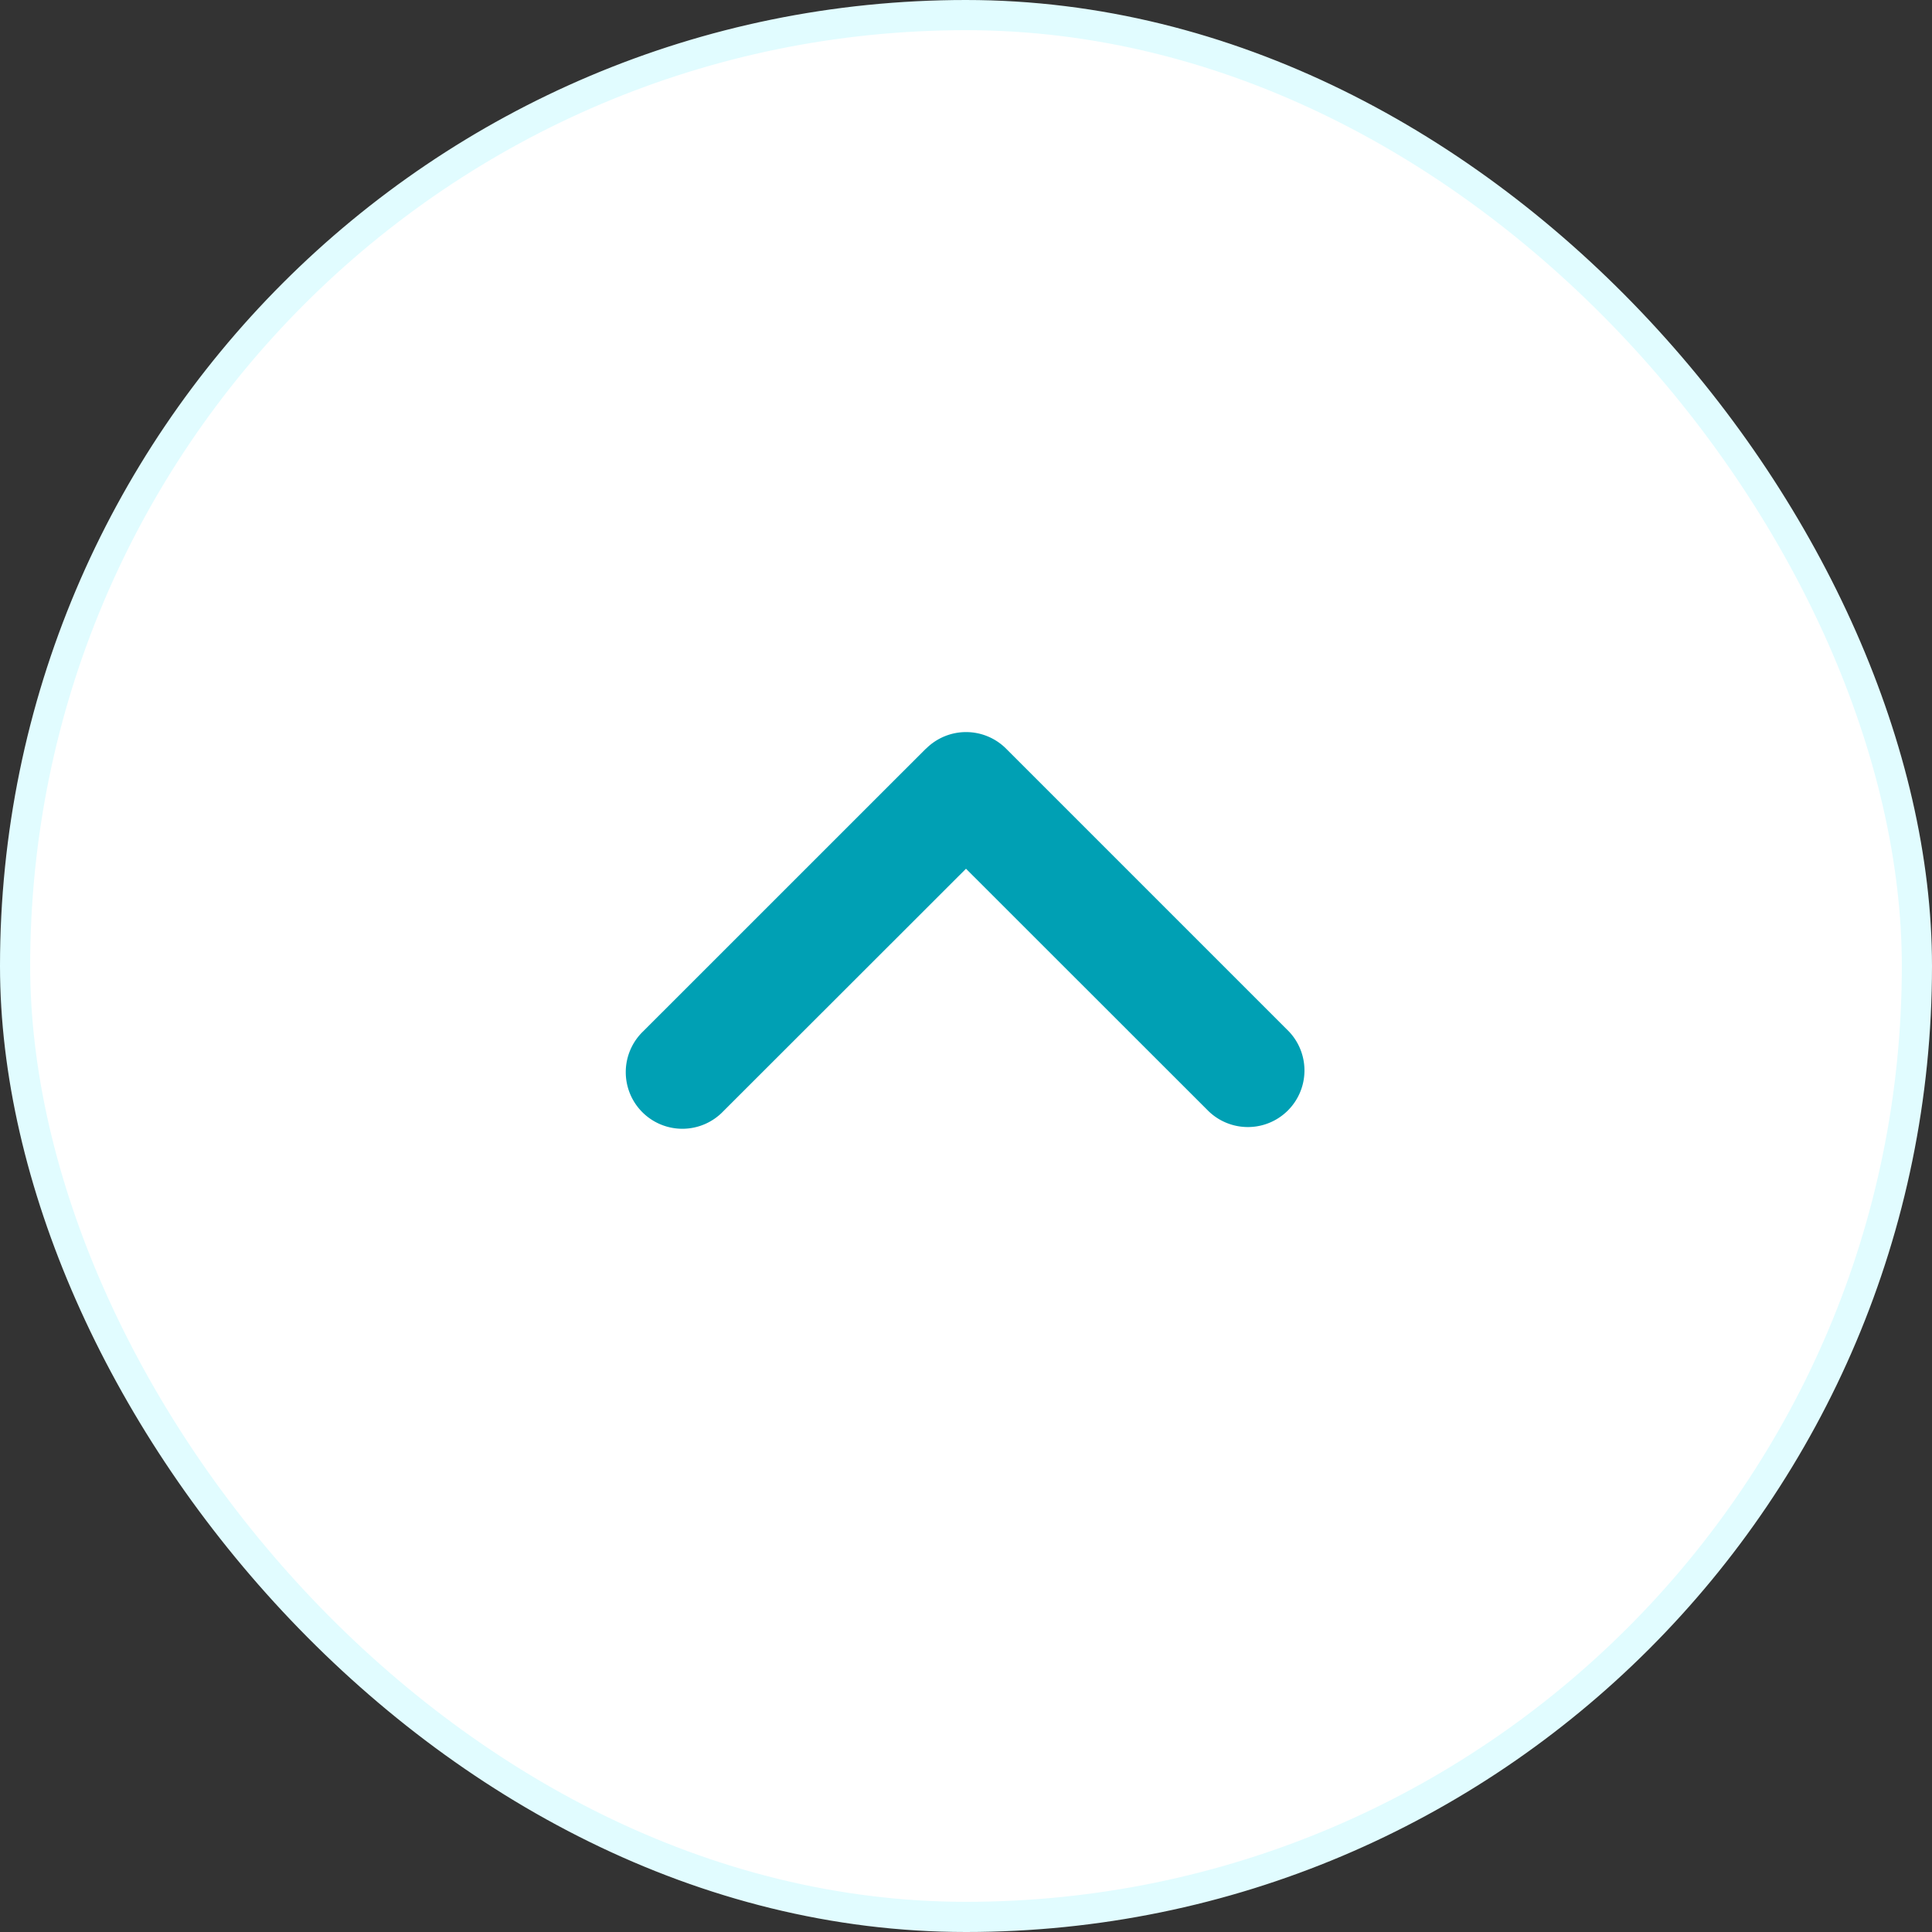 <svg id="back_top" xmlns="http://www.w3.org/2000/svg" width="64" height="64" viewBox="0 0 64 64">
  <rect x="0" y="0" width="64" height="64" fill="#333333" stroke="none"/>
  <rect id="Rectangle_14331" data-name="Rectangle 14331" width="63" height="63" rx="31.5" transform="translate(0.5 0.5)" fill="#fff"/>
  <path id="Path_99636" data-name="Path 99636" d="M30.677,24.8a1.875,1.875,0,0,1,2.651,0l9.364,9.364a1.875,1.875,0,0,1-2.651,2.651L32,28.778l-8.041,8.035a1.875,1.875,0,1,1-2.651-2.651L30.672,24.8Z" fill="#00a0b4"/>
  <rect id="Rectangle_14332" data-name="Rectangle 14332" width="63" height="63" rx="31.5" transform="translate(0.5 0.5)" fill="none" stroke="#e1fcff" stroke-width="1"/>
</svg>
